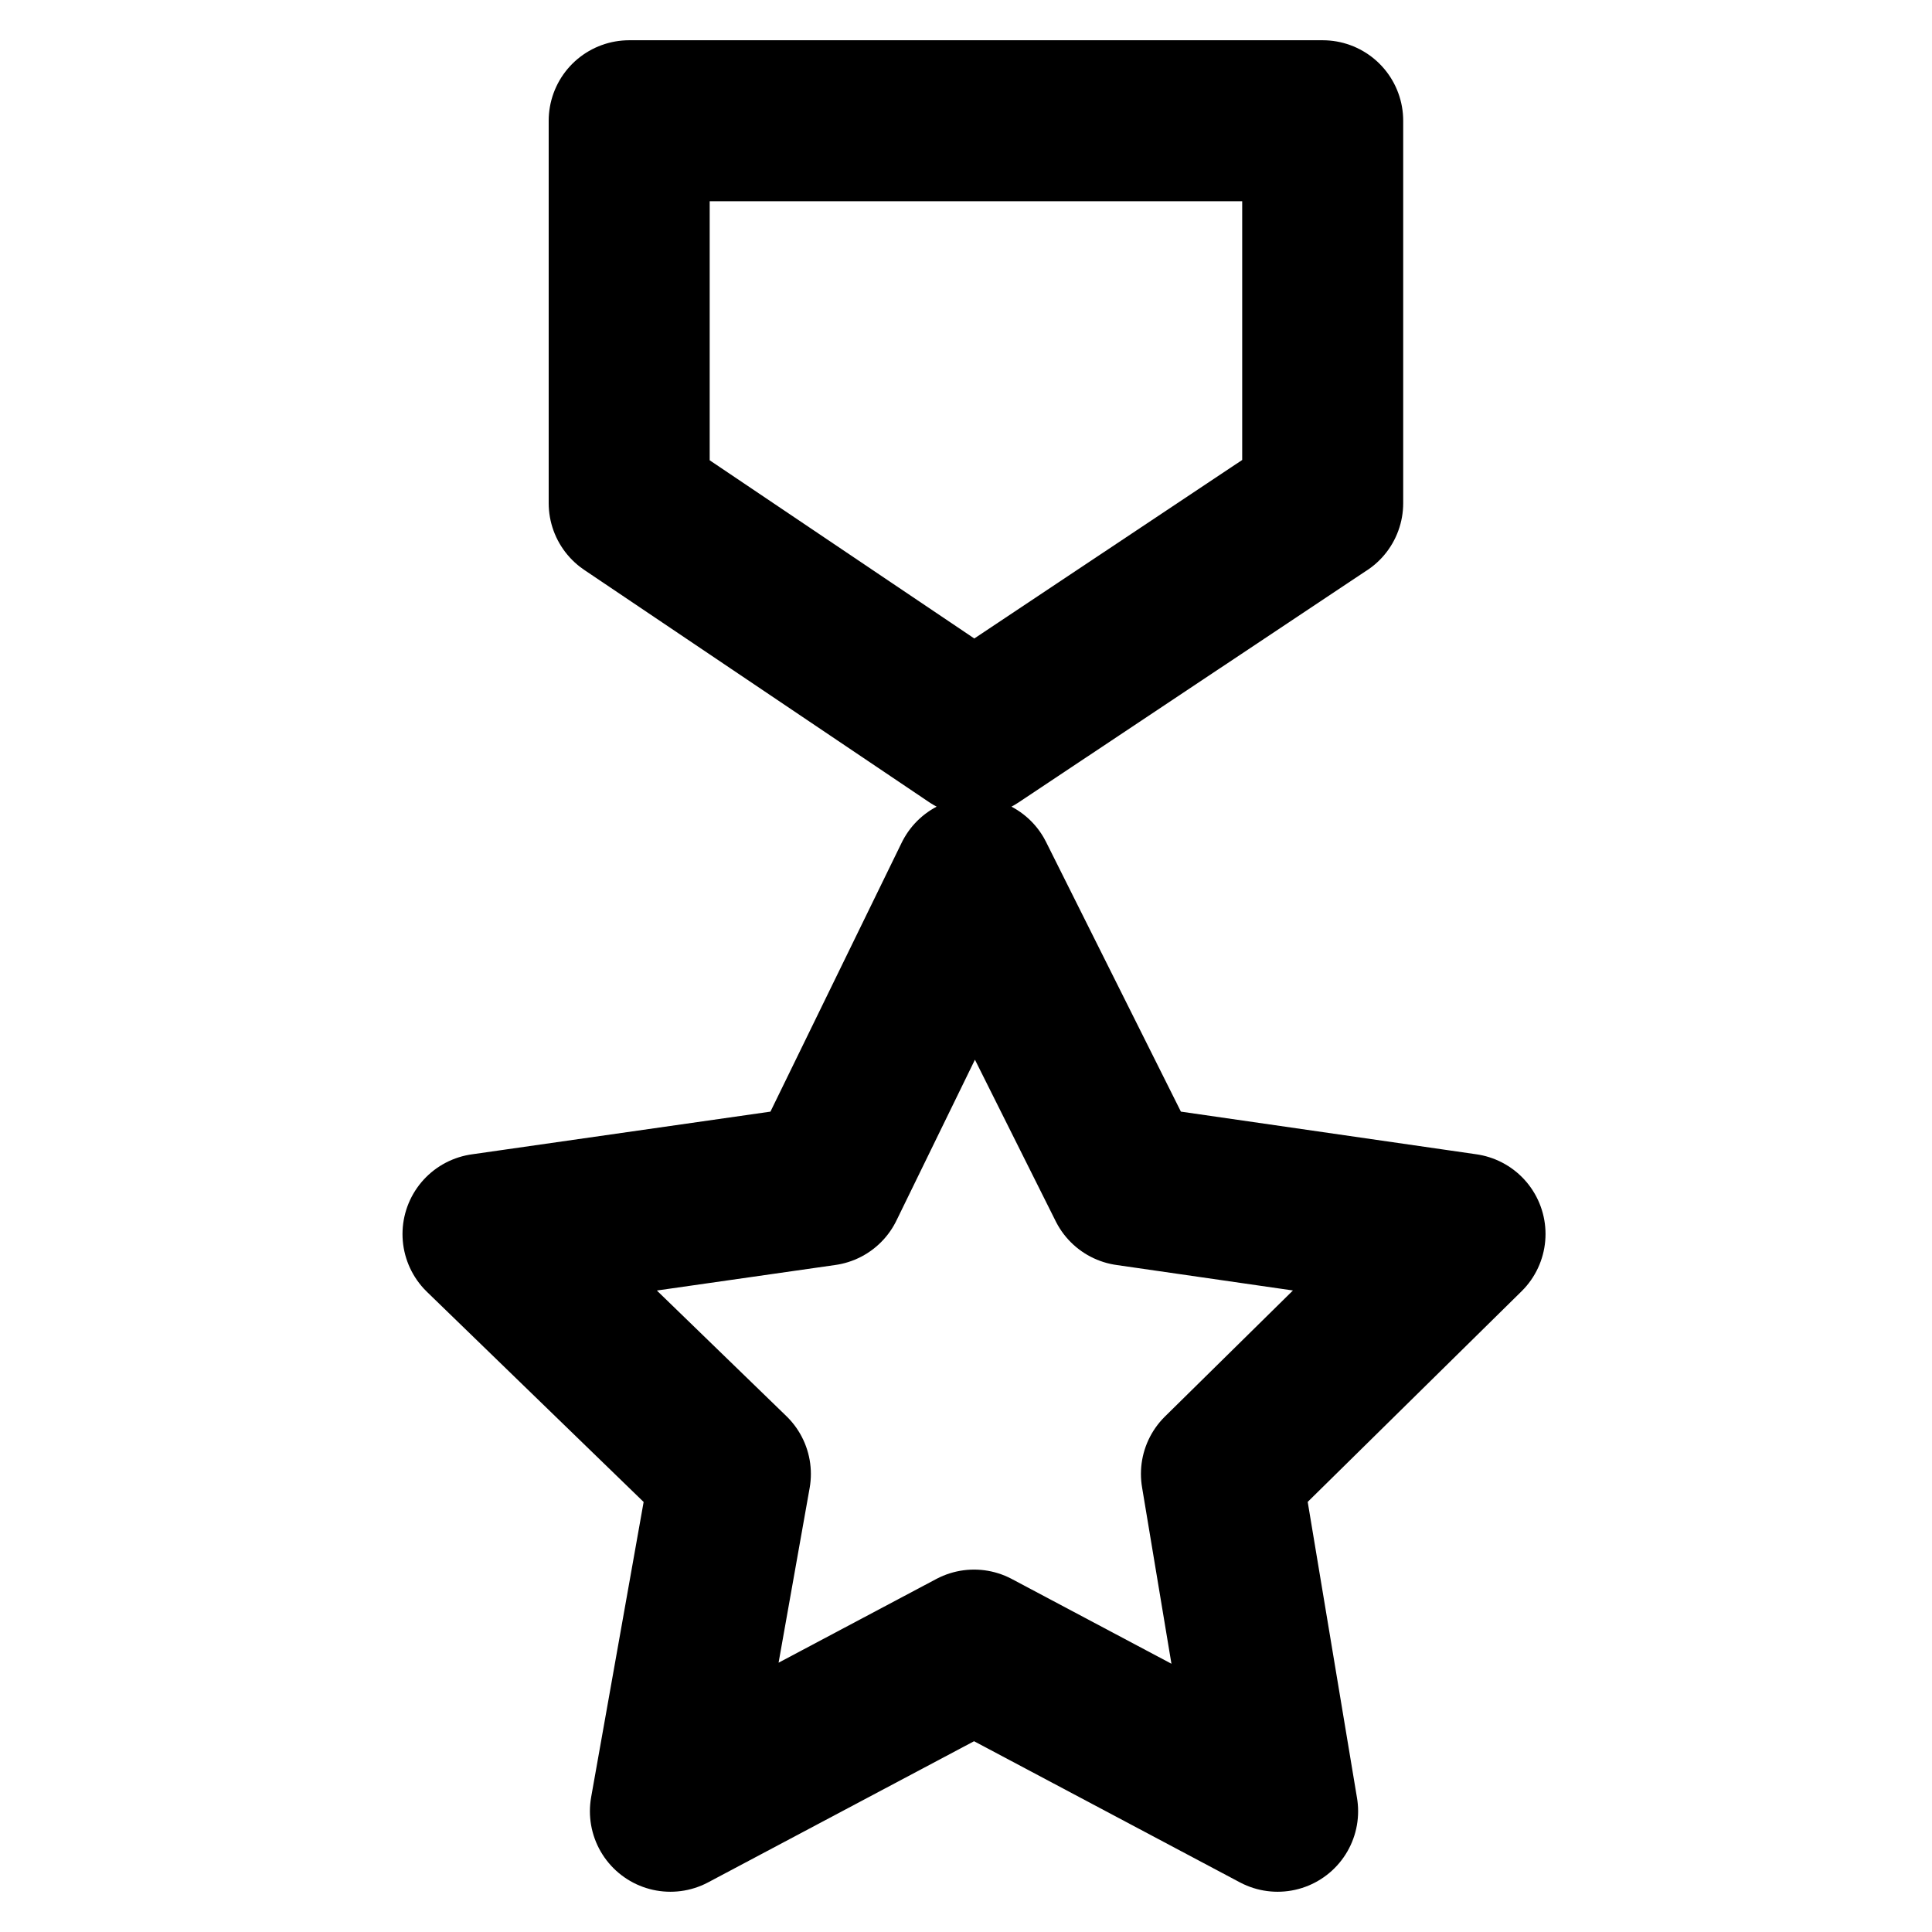 <svg width="24" height="24" viewBox="0 0 24 24" fill="none" xmlns="http://www.w3.org/2000/svg"><path d="M16.43 6.25L12.1 9.135 7.816 6.25V1.5h8.615v4.75zM12.1 20.498L8.328 22.5l.745-4.19L6 15.33l4.237-.606 1.863-3.818 1.909 3.818 4.19.605-3.026 2.98.698 4.191-3.771-2.002z" stroke="#000" stroke-width="2" stroke-miterlimit="10" stroke-linecap="round" stroke-linejoin="round"/></svg>